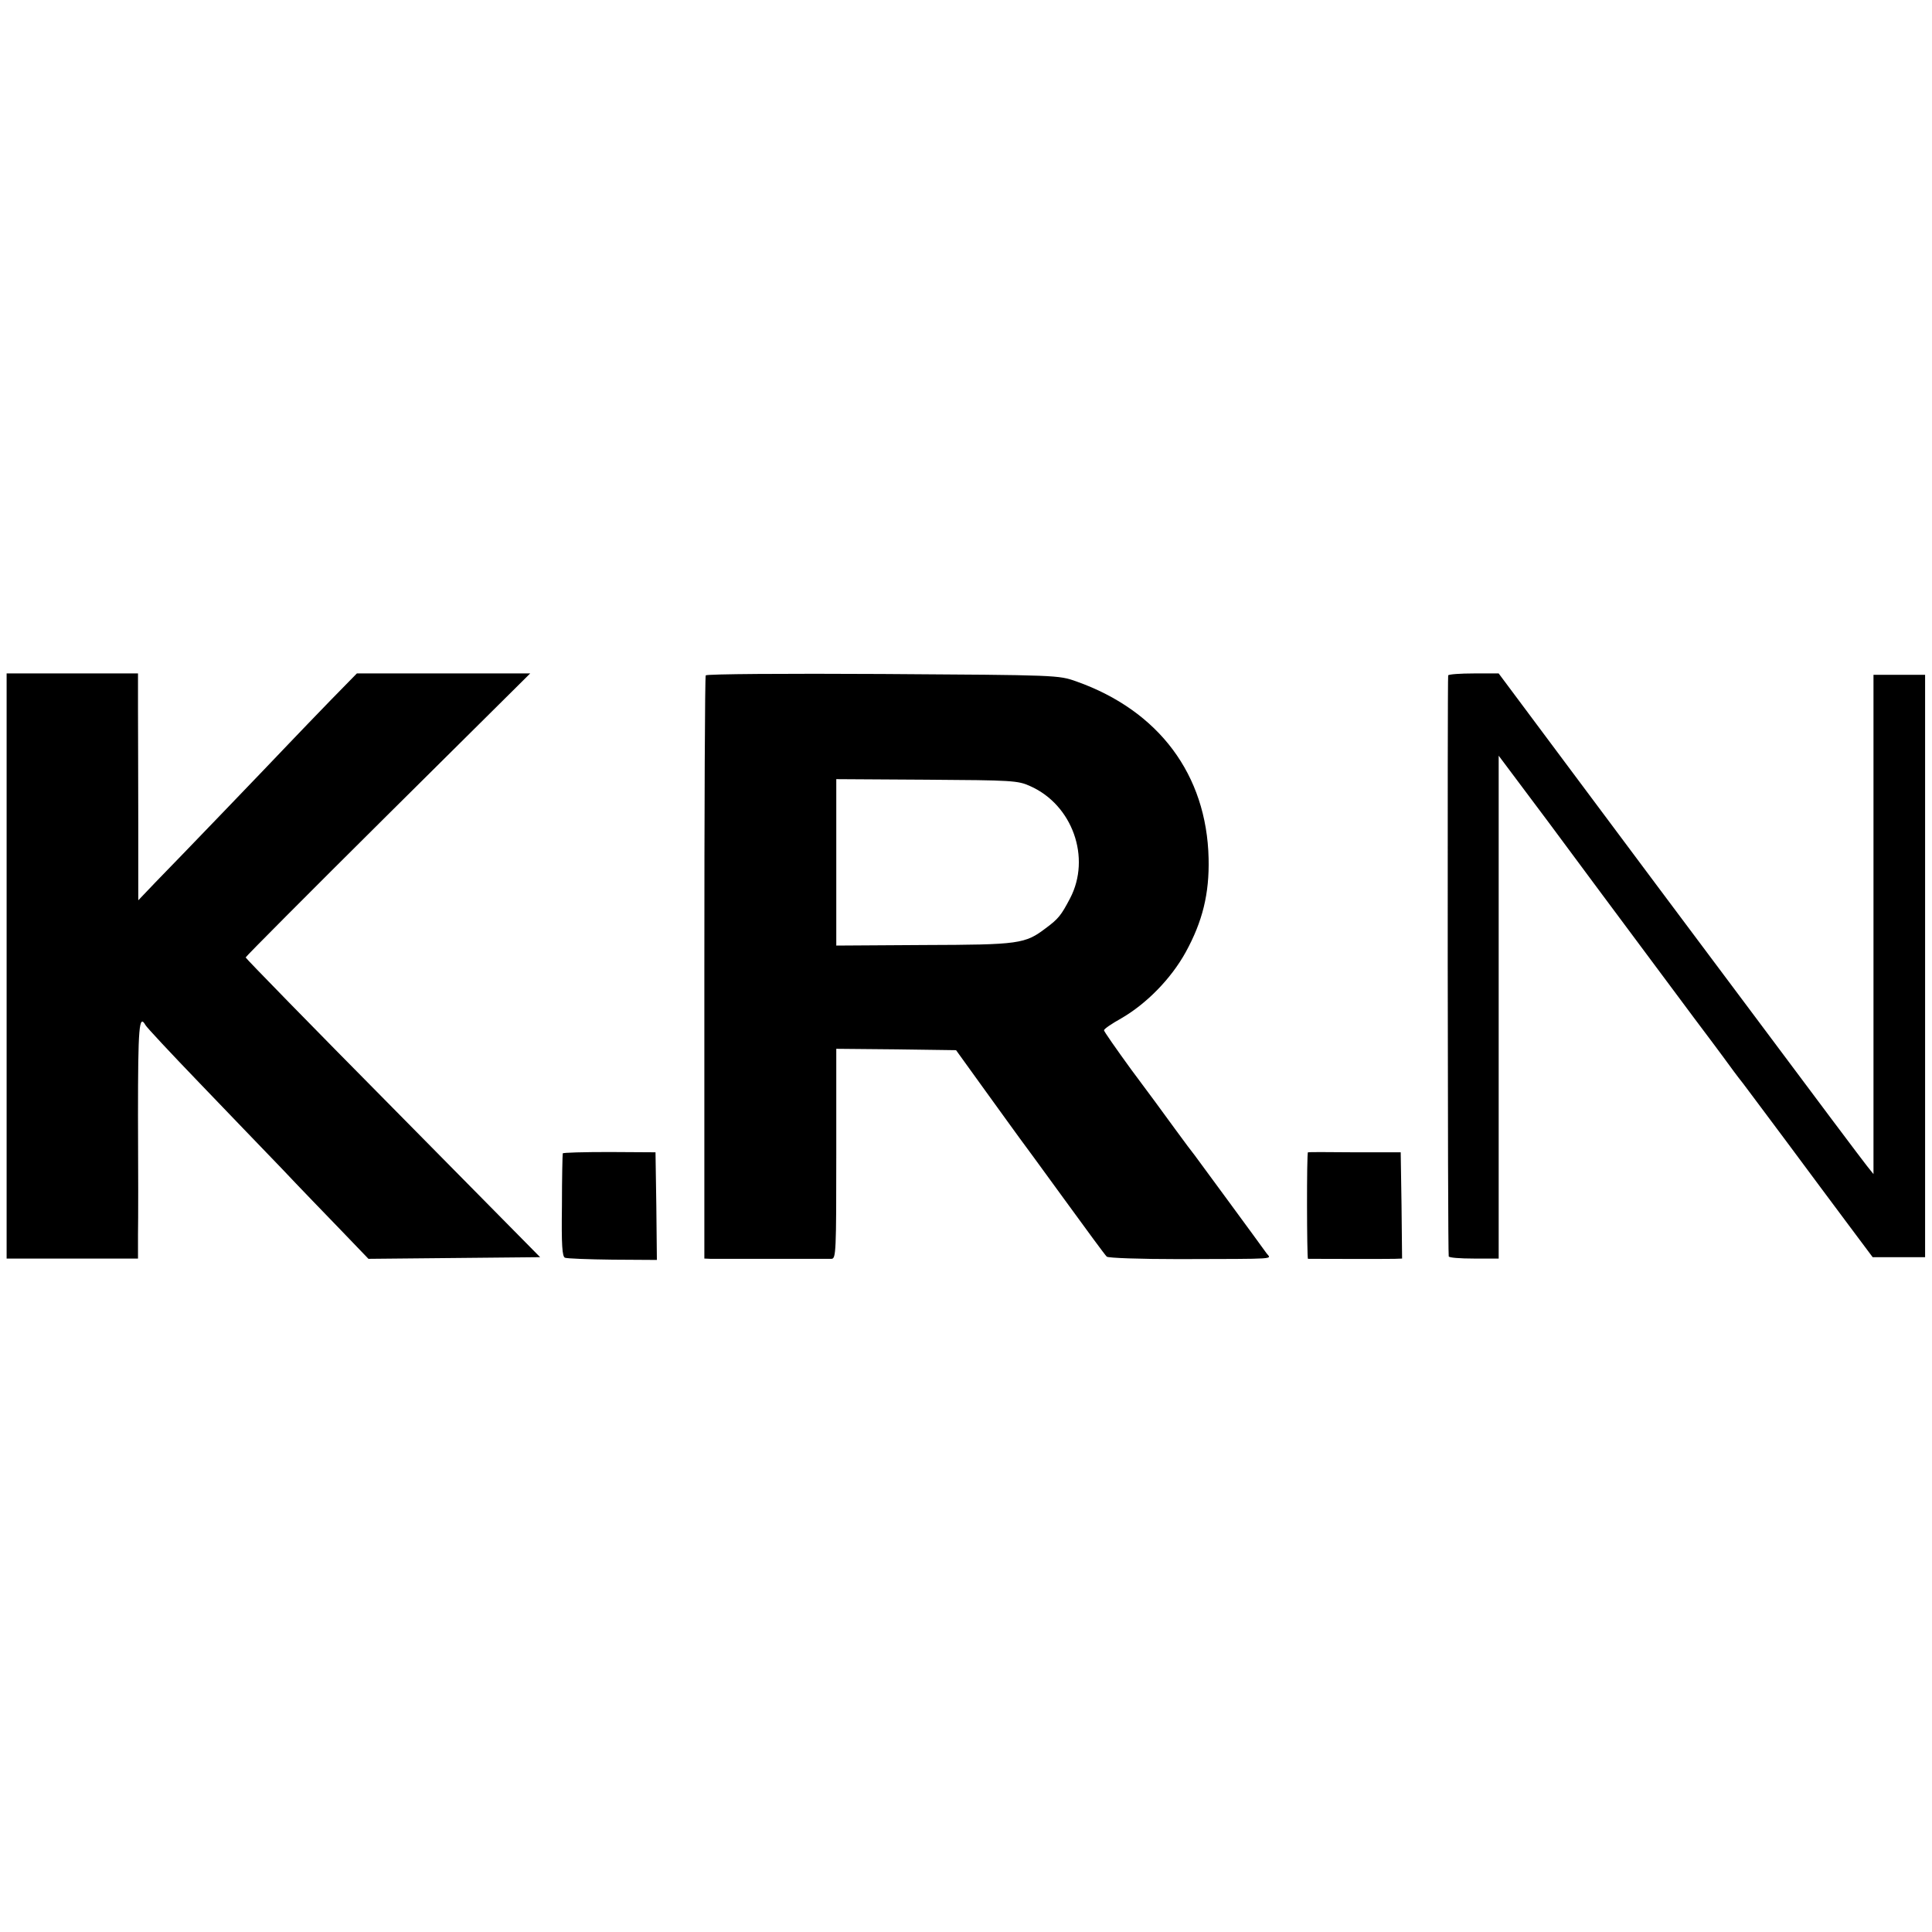 <svg version="1" xmlns="http://www.w3.org/2000/svg" width="933.333" height="933.333" viewBox="0 0 700 700"><path d="M2.4 350v106H50v-8.8c.1-4.8.1-24.1 0-43 0-32.2.4-36.9 2.7-32.8.4.8 9.1 10.1 19.3 20.7 10.2 10.6 23.7 24.7 30.1 31.3 6.3 6.7 16 16.7 21.5 22.4l9.9 10.3 31.1-.3 31.1-.3-53.3-54C113 371.8 89 347.2 89 346.9c0-.3 23.2-23.6 51.5-51.7l51.6-51.2h-62.8l-9.5 9.7c-5.2 5.4-12.2 12.6-15.4 16-7 7.4-39.3 41-48.1 50l-6.2 6.5v-27.9c0-15.3-.1-33.8-.1-41.1V244H2.4v106zM255.7 244.7c-.3.4-.5 48.2-.5 106V456l2.2.1h43.9c1.6-.1 1.7-2.6 1.7-38.1v-38l21.7.2 21.7.3 10.6 14.7c5.8 8.1 11.4 15.7 12.3 17 1 1.3 8.3 11.3 16.3 22.3s14.9 20.4 15.4 20.8c.4.5 12.2.9 26.1.9 36.9-.1 33.4.1 31.8-2.1-1.9-2.7-25.2-34.4-26.1-35.6-.5-.6-3.7-4.8-7.1-9.5-3.4-4.7-10.6-14.5-16-21.7-5.3-7.3-9.7-13.6-9.7-14 0-.5 2.8-2.4 6.2-4.3 9.2-5.3 18.1-14.4 23.4-24 6.1-11.1 8.6-21.2 8.3-34-.7-30.3-18-53.5-47.9-64.1-6.5-2.3-6.6-2.3-70.2-2.7-35-.2-63.8 0-64.1.5zm117.5 40.1c15.4 6.8 22.2 26 14.5 40.7-3.2 6.1-4.2 7.4-8.8 10.8-7.5 5.7-9.6 6-44.1 6.1l-31.8.2v-60.3l32.8.2c30.9.2 33 .3 37.4 2.3zM524.7 244.7c-.3.7-.2 208.6.2 210.5 0 .5 4.2.8 9.1.8h9V273.8l18.2 24.3c9.9 13.4 27.1 36.5 38.2 51.4 11 14.8 20.4 27.4 20.9 28 1.4 1.9 6.2 8.3 7.9 10.7.9 1.2 2.4 3.2 3.3 4.3.8 1.1 7.9 10.5 15.7 21 7.7 10.4 18 24.2 22.7 30.5l8.6 11.5h19v-211H678.8v180.9l-2.4-3c-1.3-1.6-19.7-26.1-40.8-54.4-21.2-28.3-50.7-67.8-65.6-87.8L543 244h-9c-4.9 0-9.1.3-9.3.7zM203.9 417.9c-.1.4-.3 8.9-.3 19-.2 14.3.1 18.4 1.1 18.8.7.3 8.5.6 17.3.7l16 .1-.2-19.5-.3-19.5-16.7-.1c-9.3 0-16.9.2-16.9.5zM473.9 417.5c-.5.1-.4 38.5 0 38.6 1 0 28.4.1 31.4 0l2.7-.1-.2-19.3-.3-19.2h-16.7c-9.3-.1-16.9-.1-16.9 0z"/></svg>
